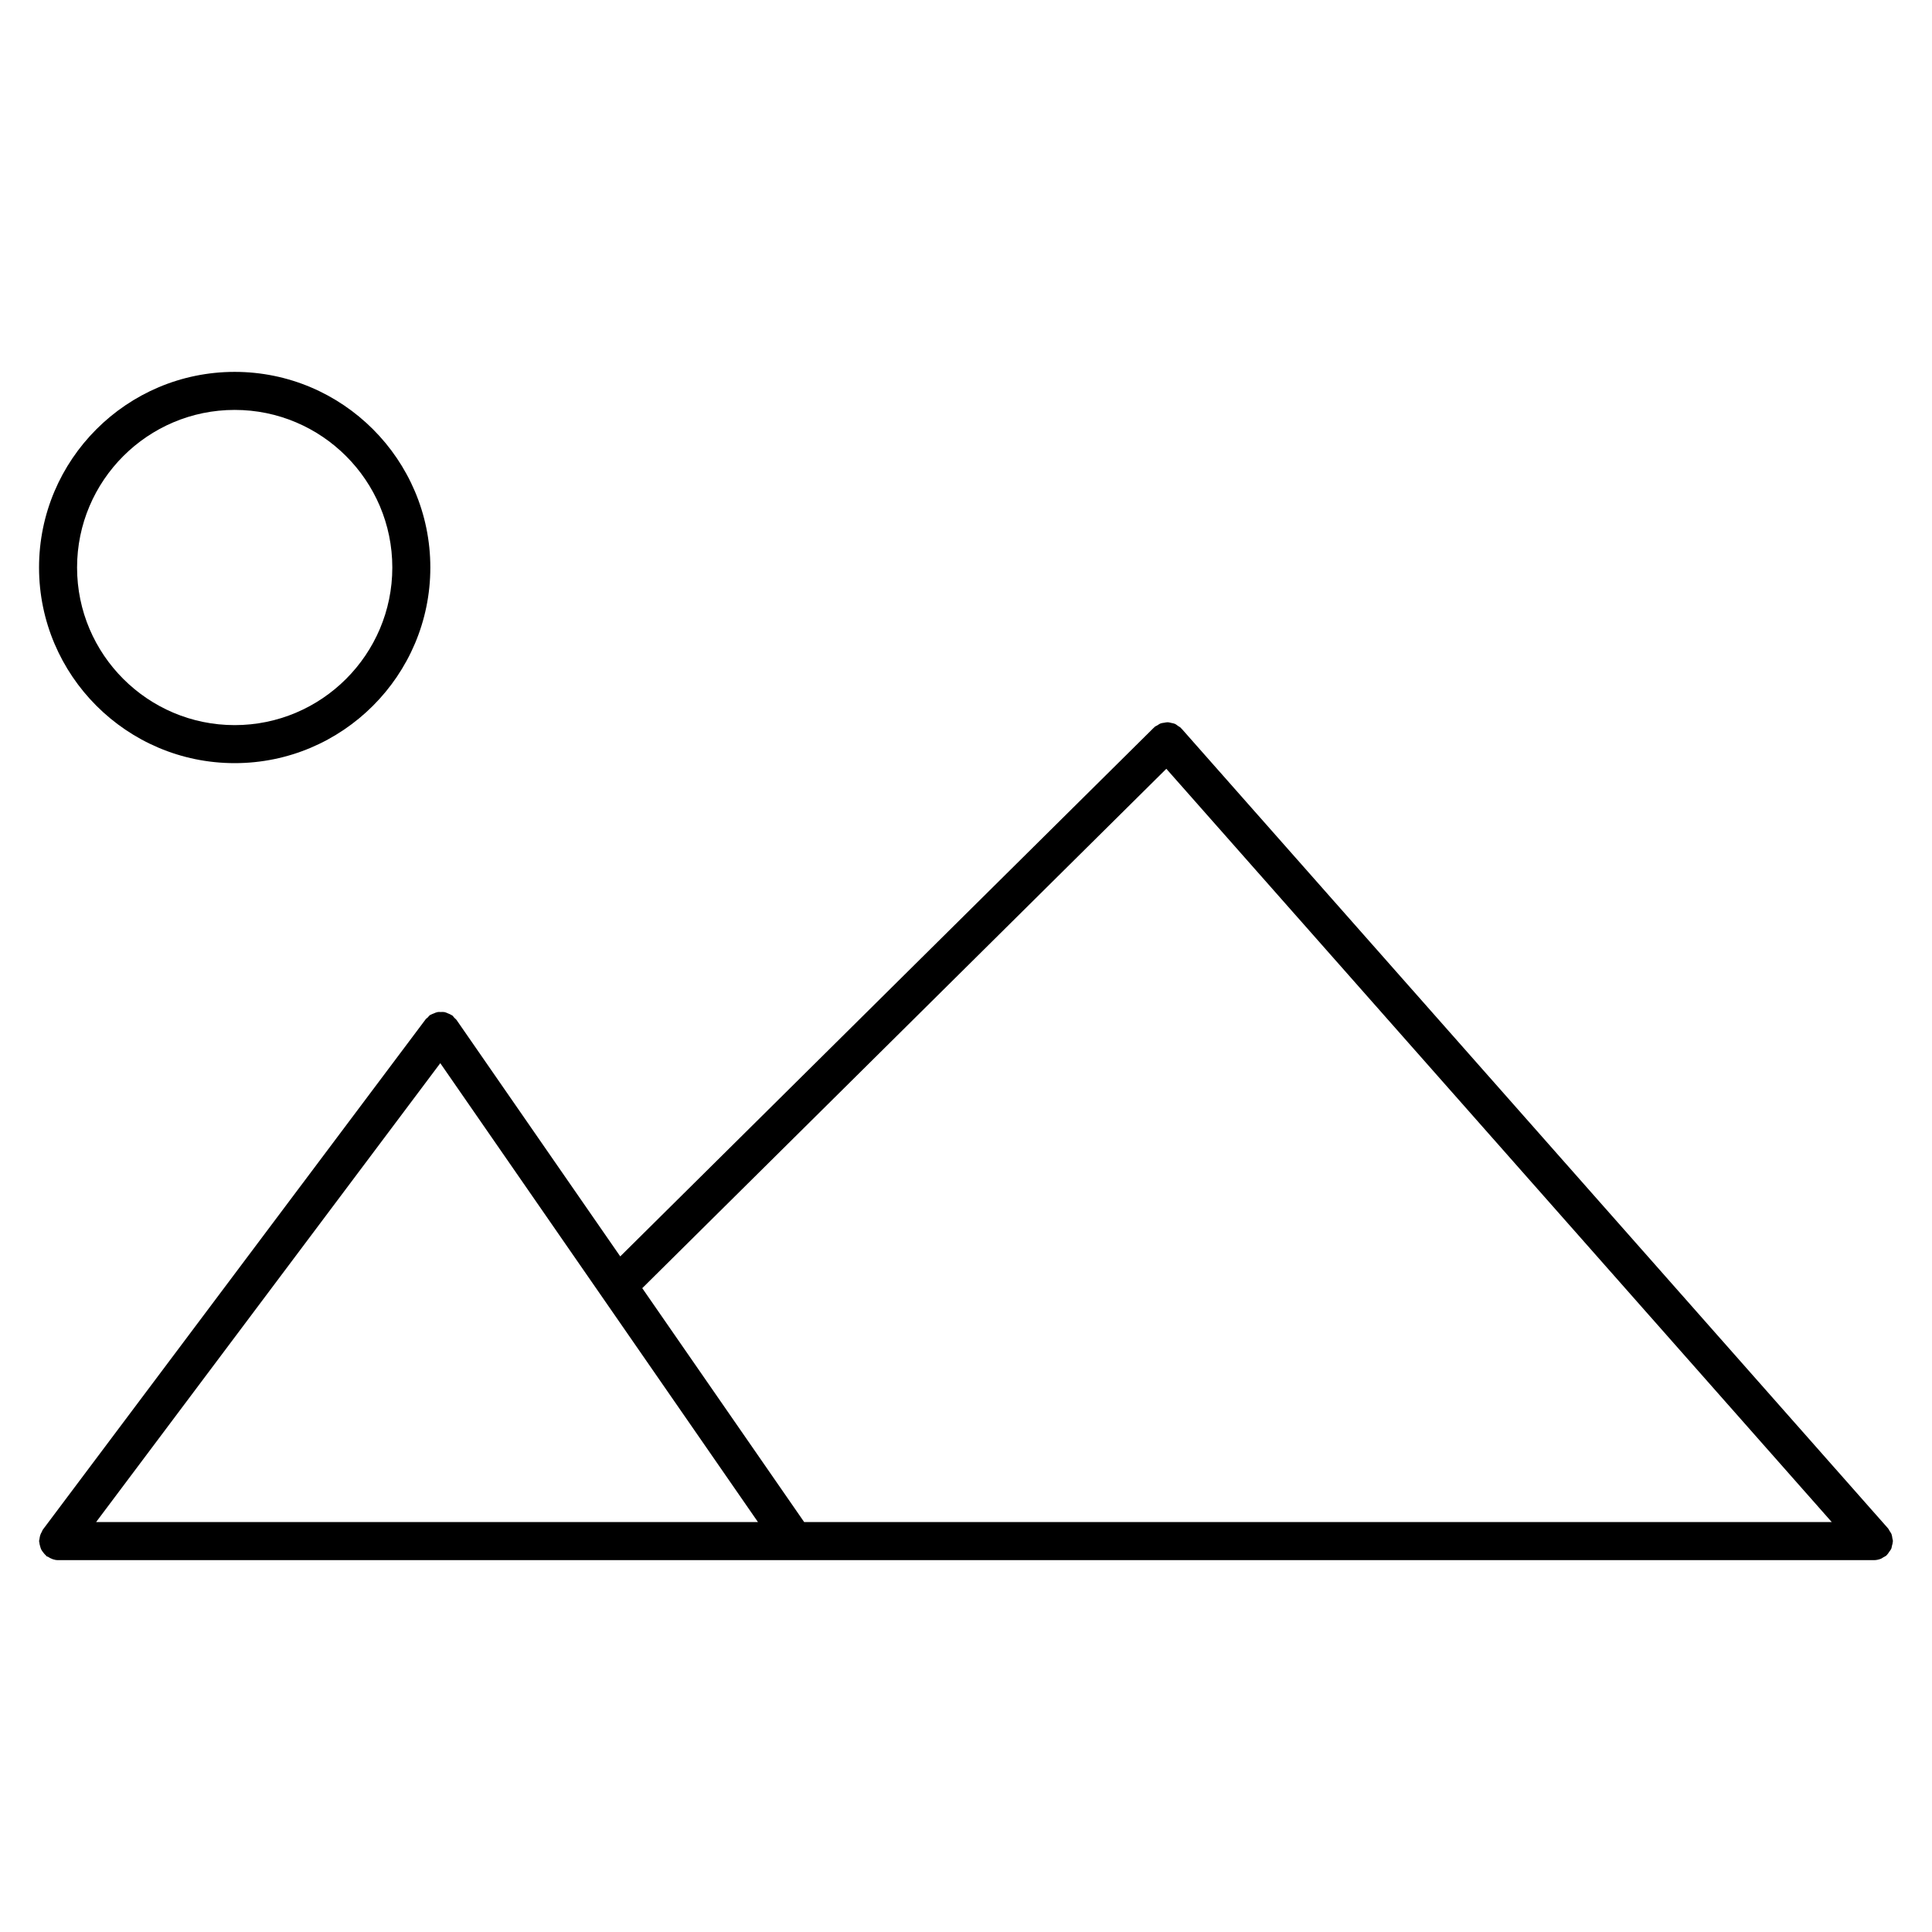 <?xml version="1.0" encoding="UTF-8"?>
<!-- Uploaded to: SVG Repo, www.svgrepo.com, Generator: SVG Repo Mixer Tools -->
<svg fill="#000000" width="800px" height="800px" version="1.1" viewBox="144 144 512 512" xmlns="http://www.w3.org/2000/svg">
 <g>
  <path d="m645.39 553.65c0.102-0.363 0.211-0.715 0.223-1.098 0-0.051 0.031-0.102 0.031-0.152 0-0.242-0.109-0.465-0.141-0.695-0.059-0.363-0.09-0.727-0.211-1.066-0.121-0.344-0.332-0.625-0.535-0.926-0.141-0.211-0.211-0.441-0.371-0.637l-187.28-212c-0.031-0.039-0.082-0.051-0.121-0.09-0.031-0.031-0.039-0.082-0.082-0.121-0.211-0.211-0.484-0.312-0.715-0.484-0.273-0.191-0.523-0.422-0.828-0.555-0.301-0.133-0.625-0.172-0.945-0.242-0.301-0.07-0.613-0.172-0.926-0.18-0.332-0.012-0.656 0.07-0.996 0.133-0.301 0.051-0.605 0.059-0.898 0.172-0.324 0.121-0.594 0.332-0.887 0.516-0.23 0.152-0.516 0.223-0.727 0.422-0.039 0.031-0.051 0.082-0.09 0.121-0.039 0.039-0.09 0.039-0.121 0.082l-141.4 140.11-43.398-62.684c-0.152-0.211-0.371-0.344-0.555-0.535-0.203-0.211-0.332-0.465-0.562-0.637-0.051-0.039-0.121-0.051-0.18-0.09-0.312-0.211-0.645-0.332-0.996-0.473-0.262-0.102-0.504-0.242-0.777-0.301-0.395-0.082-0.785-0.059-1.18-0.051-0.23 0-0.465-0.031-0.707 0.012-0.371 0.059-0.707 0.211-1.047 0.363-0.273 0.109-0.543 0.191-0.797 0.344-0.059 0.039-0.141 0.039-0.211 0.09-0.25 0.18-0.402 0.422-0.605 0.637-0.18 0.18-0.402 0.281-0.555 0.492l-101.45 135.25c-0.121 0.16-0.152 0.344-0.242 0.516-0.18 0.301-0.332 0.605-0.441 0.938s-0.16 0.656-0.203 1.008c-0.02 0.203-0.109 0.371-0.109 0.574 0 0.121 0.059 0.211 0.07 0.344 0.02 0.344 0.109 0.676 0.211 1.02 0.082 0.301 0.16 0.605 0.301 0.875 0.141 0.273 0.332 0.516 0.523 0.766 0.211 0.273 0.422 0.543 0.684 0.766 0.09 0.082 0.141 0.191 0.23 0.262 0.09 0.07 0.211 0.039 0.312 0.102 0.797 0.523 1.684 0.906 2.699 0.906h481.22c0.637 0 1.258-0.141 1.863-0.371 0.23-0.102 0.422-0.25 0.637-0.383 0.281-0.172 0.586-0.273 0.836-0.504 0.039-0.039 0.059-0.09 0.102-0.133 0.262-0.242 0.441-0.562 0.645-0.855 0.172-0.242 0.371-0.473 0.492-0.727 0.125-0.254 0.137-0.559 0.207-0.832zm-192.3-205.91 176.34 199.62h-272.32l-42.906-61.98zm-192.41 78.012 84.188 121.61h-175.4z"/>
  <path d="m206.19 346.24c28.586 0 51.852-23.254 51.852-51.844 0-28.586-23.254-51.844-51.852-51.844-28.586 0-51.844 23.254-51.844 51.844 0.004 28.586 23.258 51.844 51.844 51.844zm0-93.609c23.035 0 41.777 18.73 41.777 41.766 0 23.035-18.742 41.766-41.777 41.766-23.023 0-41.766-18.73-41.766-41.766 0-23.031 18.734-41.766 41.766-41.766z"/>
 </g>
</svg>